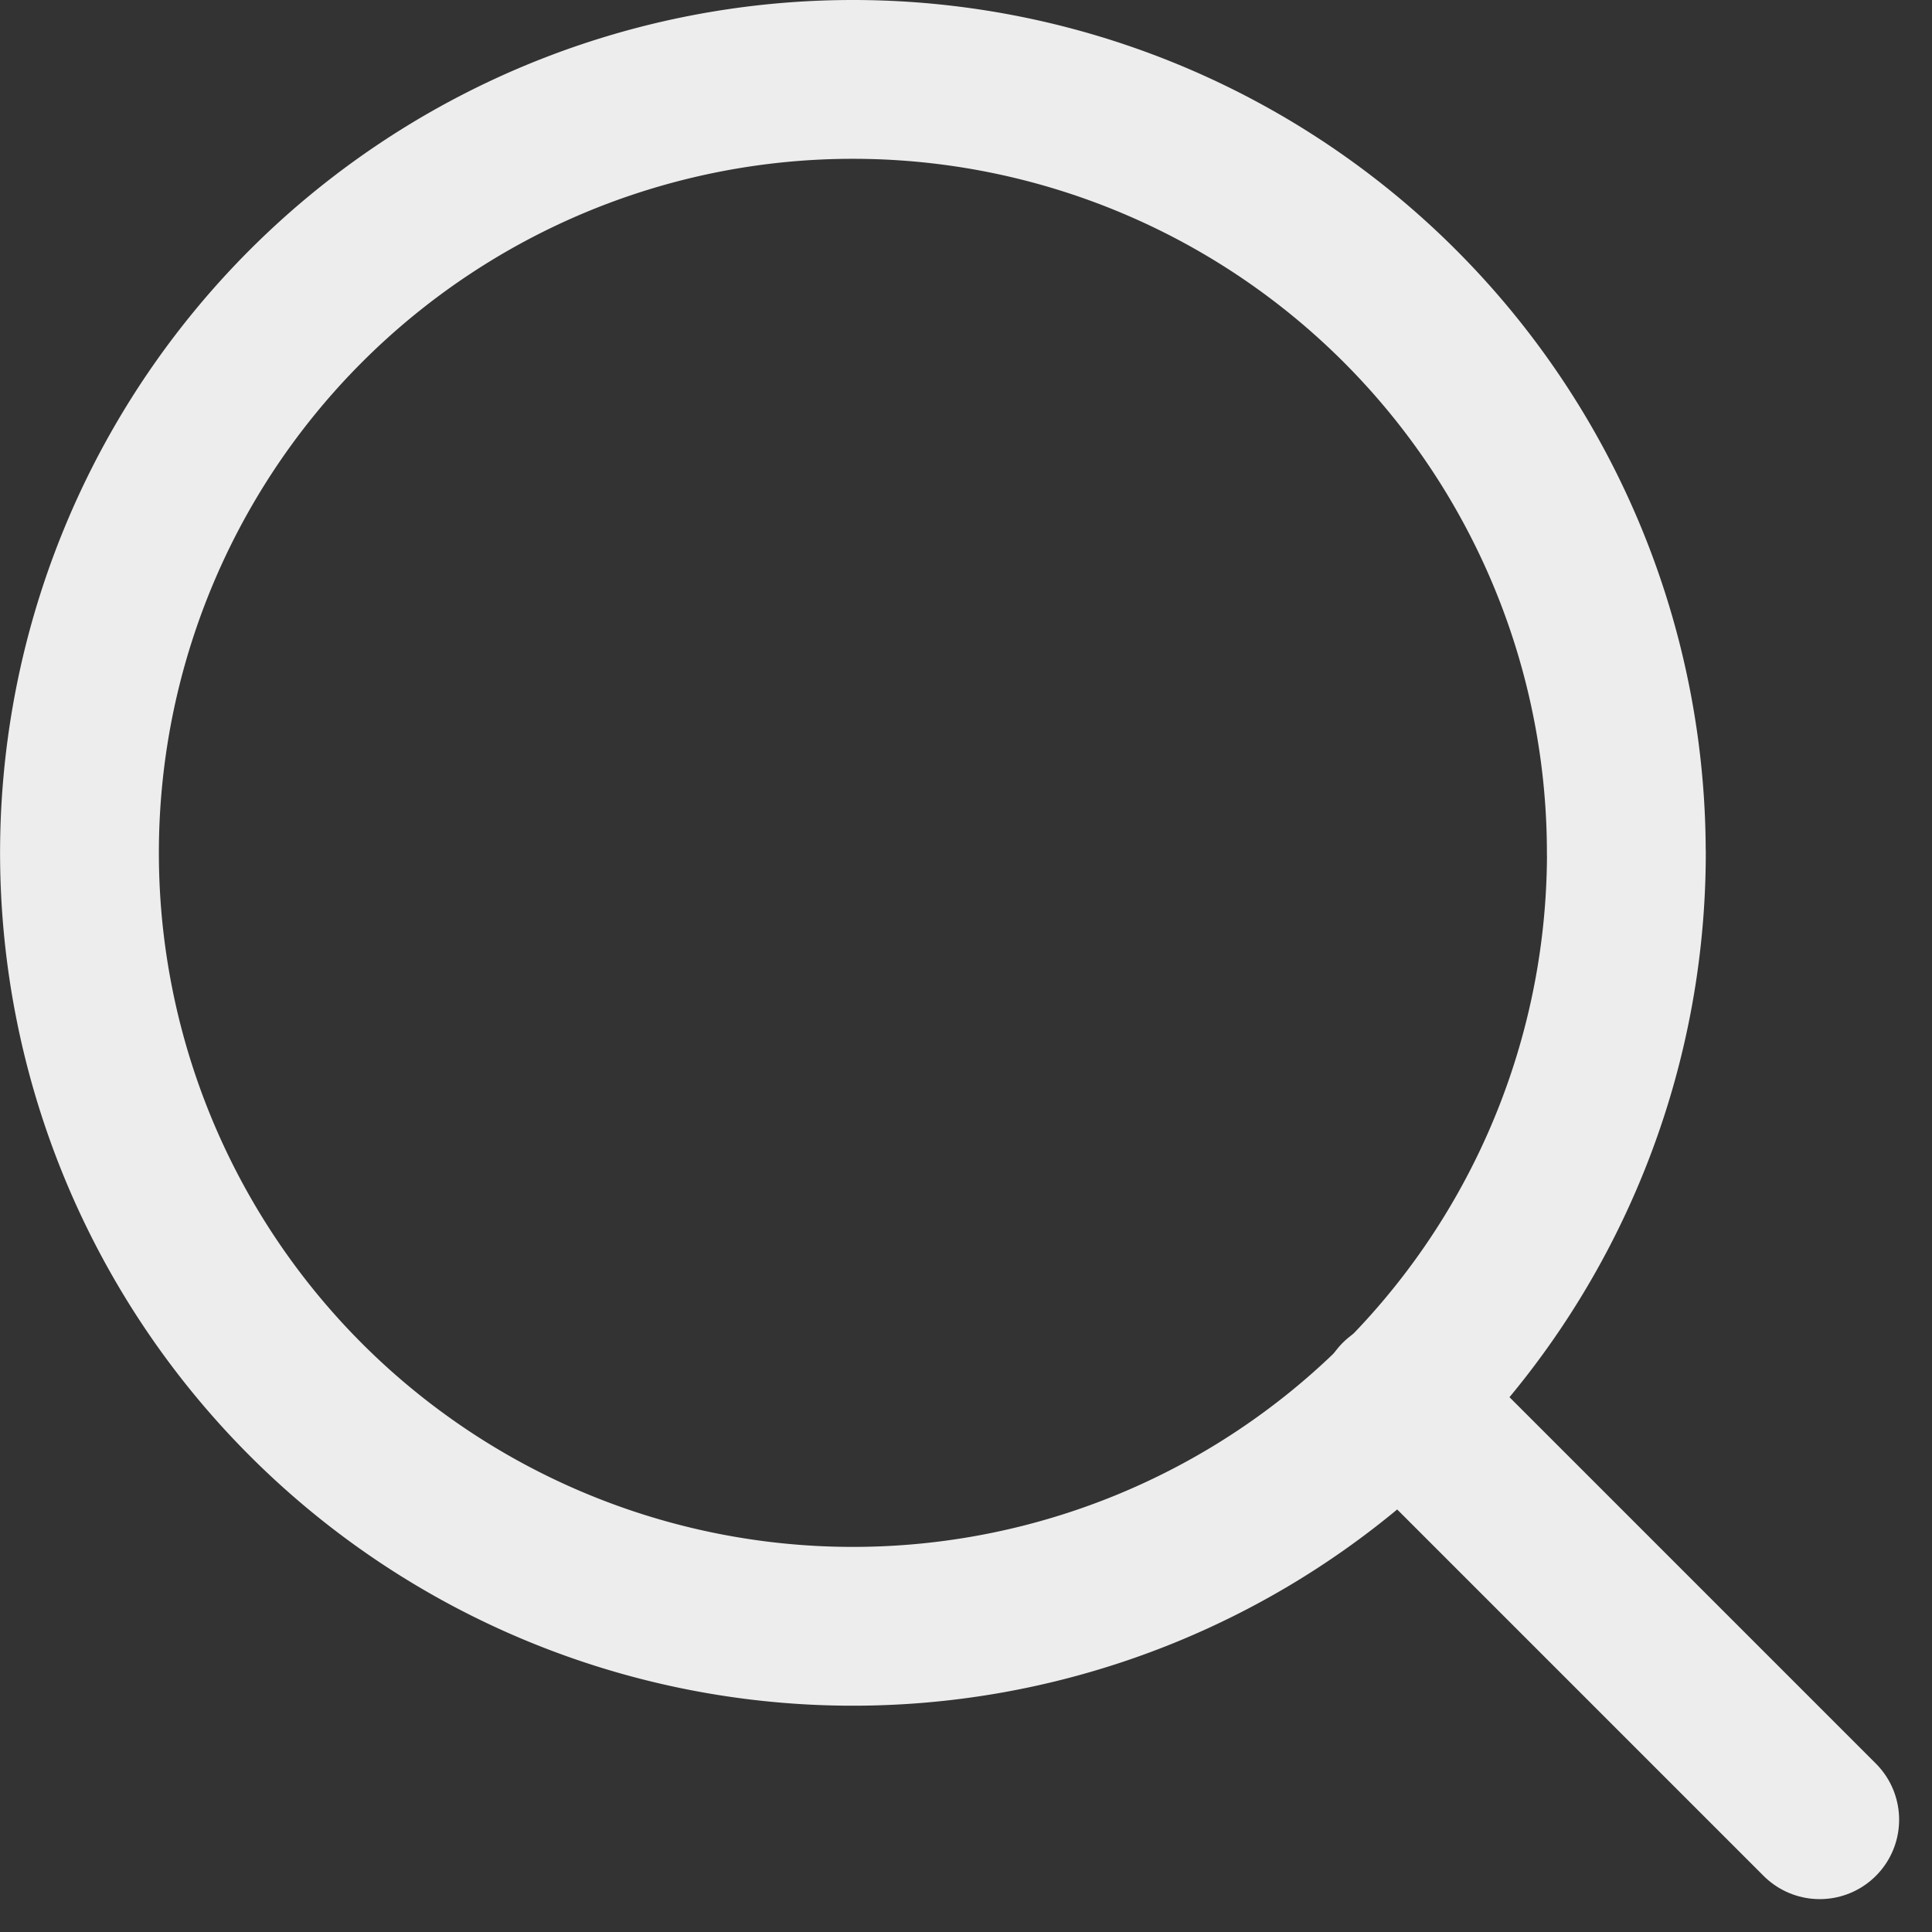 <svg xmlns="http://www.w3.org/2000/svg" width="24.332" height="24.332"><rect width="100%" height="100%" fill="#333333" stroke="none"/><g data-name="Icon feather-search" fill="none" stroke="#ededee" stroke-linecap="round" stroke-linejoin="round" stroke-width="2"><path data-name="Path 6948" d="M20.483 10.741A9.741 9.741 0 1 1 10.741 1a9.741 9.741 0 0 1 9.741 9.741Z"/><path data-name="Path 6949" d="m22.918 22.918-5.3-5.3"/></g></svg>